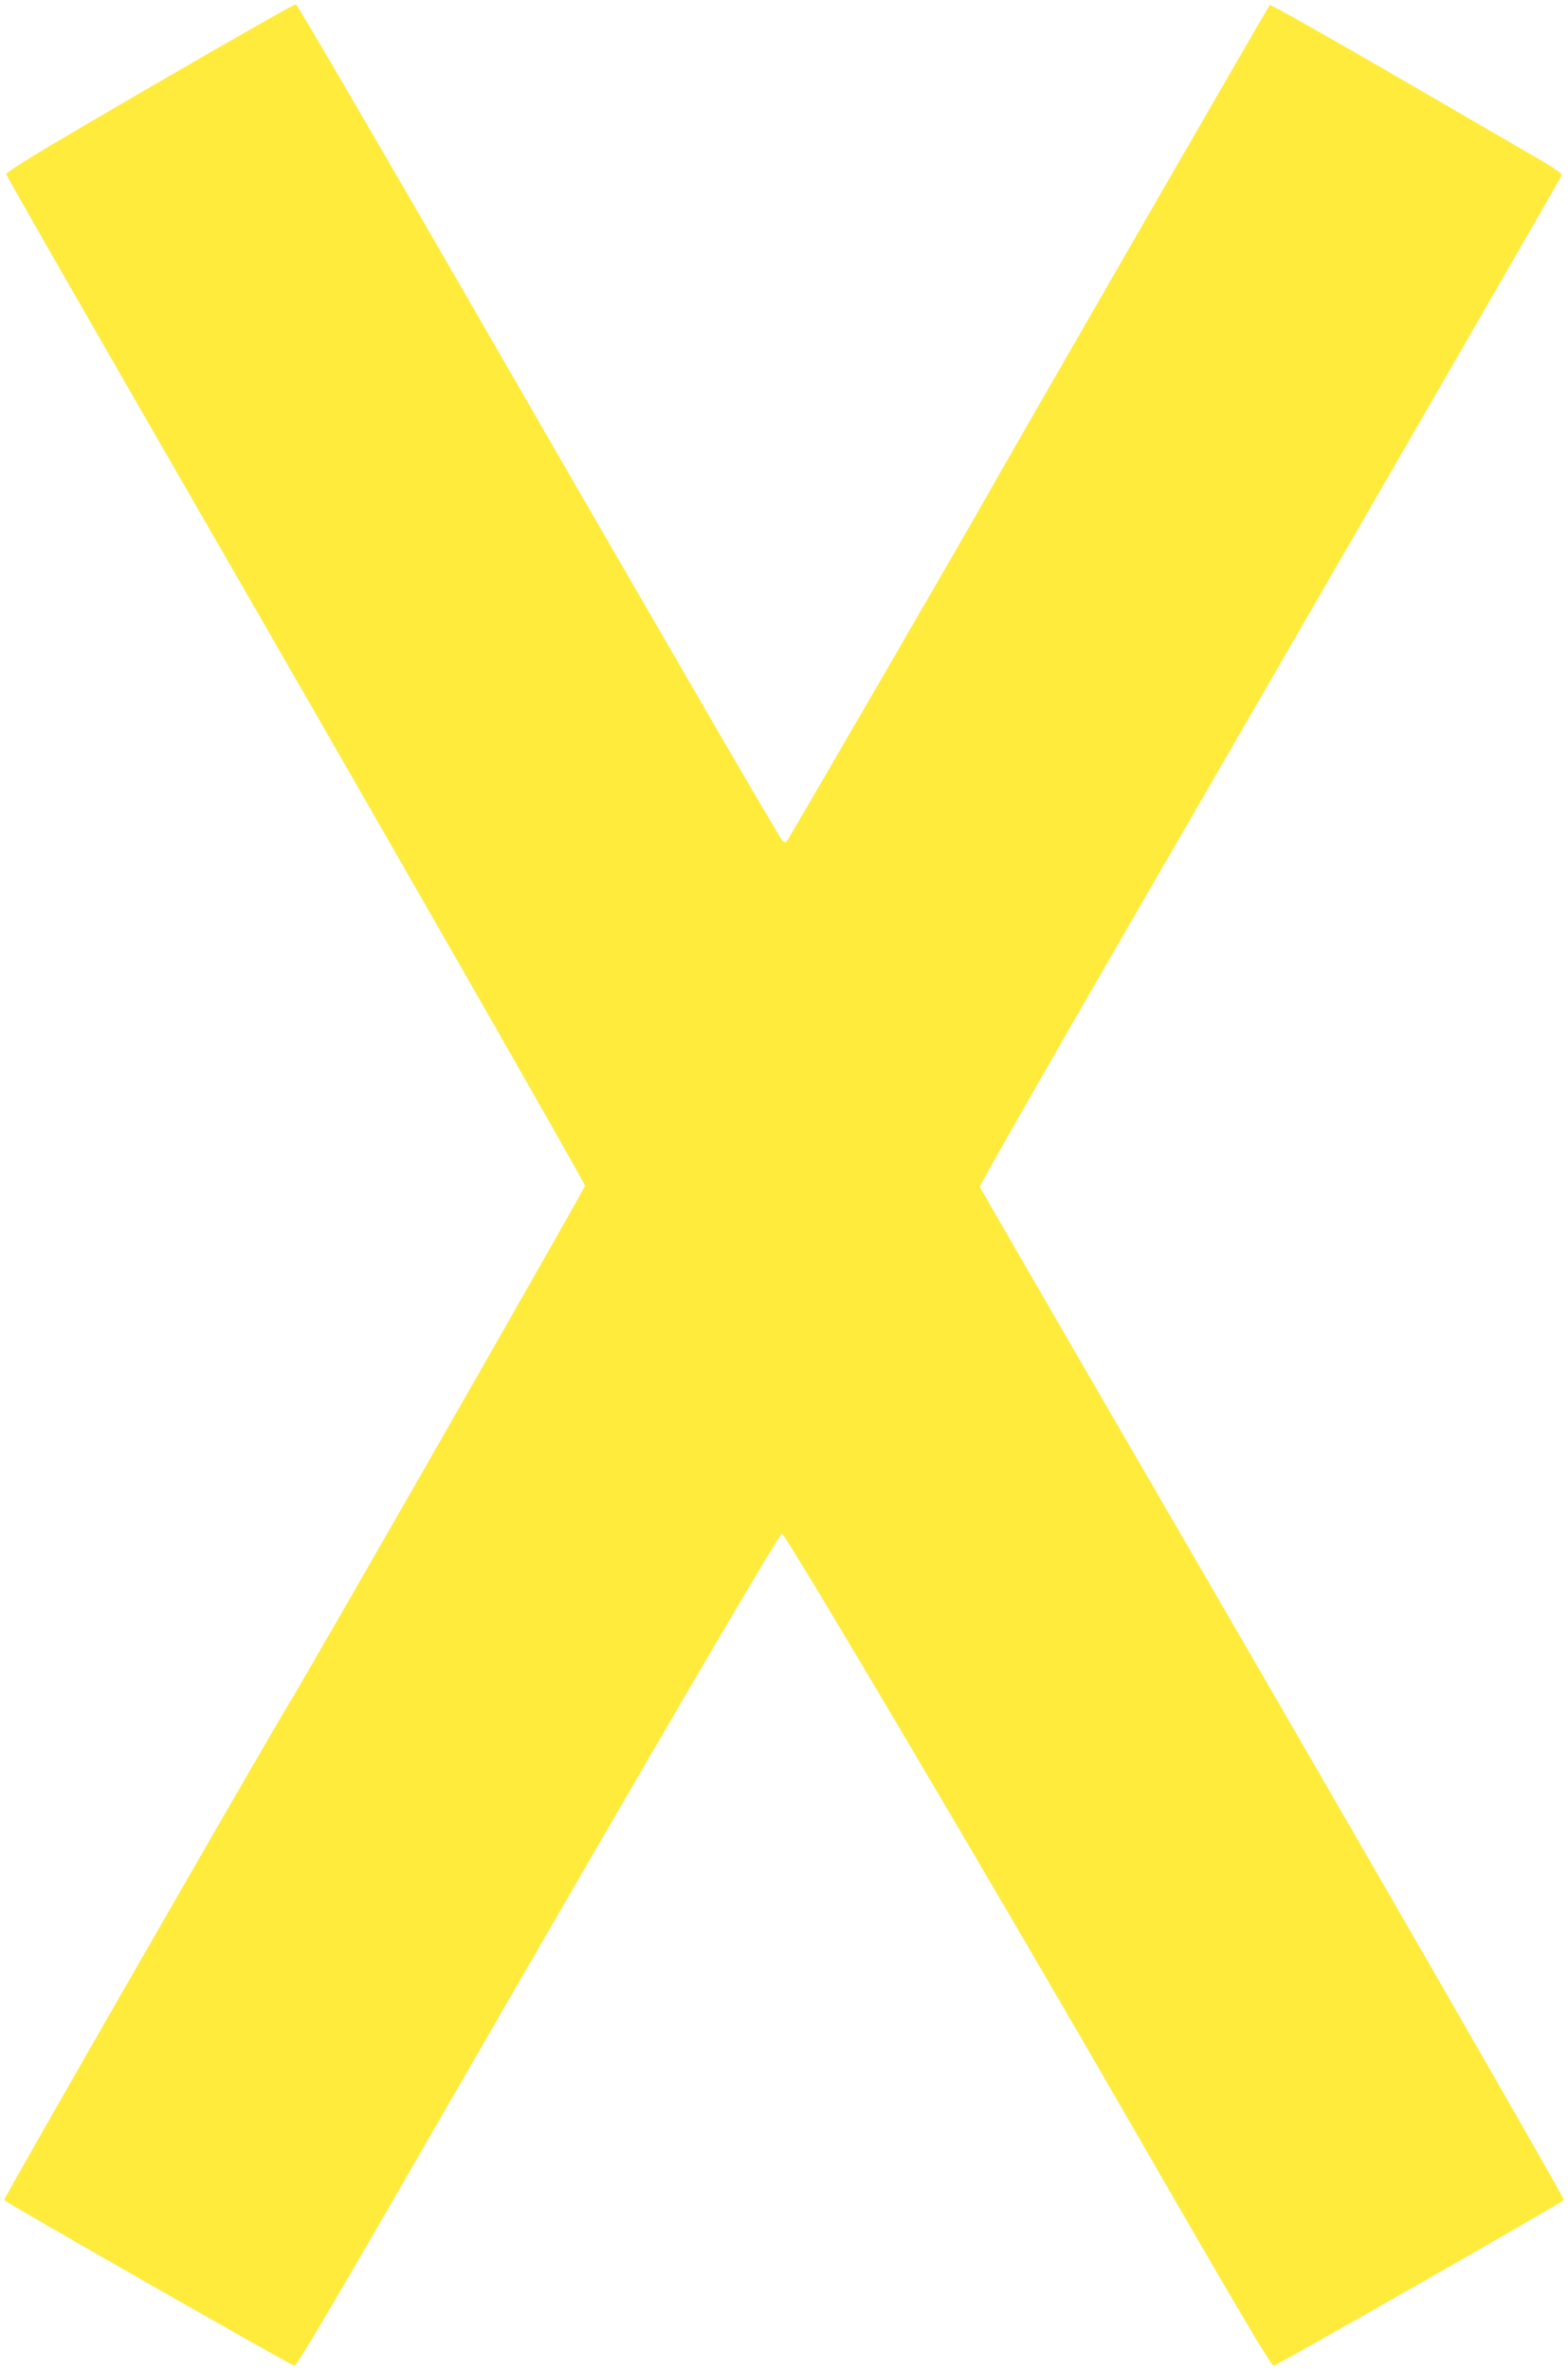 <?xml version="1.0" standalone="no"?>
<!DOCTYPE svg PUBLIC "-//W3C//DTD SVG 20010904//EN"
 "http://www.w3.org/TR/2001/REC-SVG-20010904/DTD/svg10.dtd">
<svg version="1.0" xmlns="http://www.w3.org/2000/svg"
 width="847pt" height="1280pt" viewBox="0 0 847 1280"
 preserveAspectRatio="xMidYMid meet">
<g transform="translate(0,1280) scale(0.1,-0.1)"
fill="#ffeb3b" stroke="none">
<path d="M807 12327 c-608 -353 -776 -456 -773 -469 2 -9 337 -594 743 -1300
1265 -2193 2383 -4147 2383 -4162 0 -14 -1479 -2601 -1610 -2816 -140 -231
-1531 -2653 -1528 -2662 4 -10 1541 -888 1568 -895 12 -3 214 339 784 1329
1149 1992 1837 3169 1850 3165 24 -8 1143 -1901 1876 -3172 567 -985 768
-1325 780 -1322 27 7 1564 885 1568 895 3 11 -1148 2010 -2343 4067 -444 765
-809 1397 -812 1405 -2 8 357 638 798 1400 1047 1809 2338 4046 2345 4063 3
10 -42 41 -143 99 -81 47 -436 253 -787 457 -352 204 -643 368 -647 364 -9
-10 -1404 -2430 -1527 -2650 -124 -220 -1072 -1856 -1083 -1868 -6 -6 -14 -4
-23 5 -18 19 -713 1217 -1787 3080 -456 789 -834 1436 -841 1437 -7 1 -363
-201 -791 -450z"/>
</g>
</svg>
